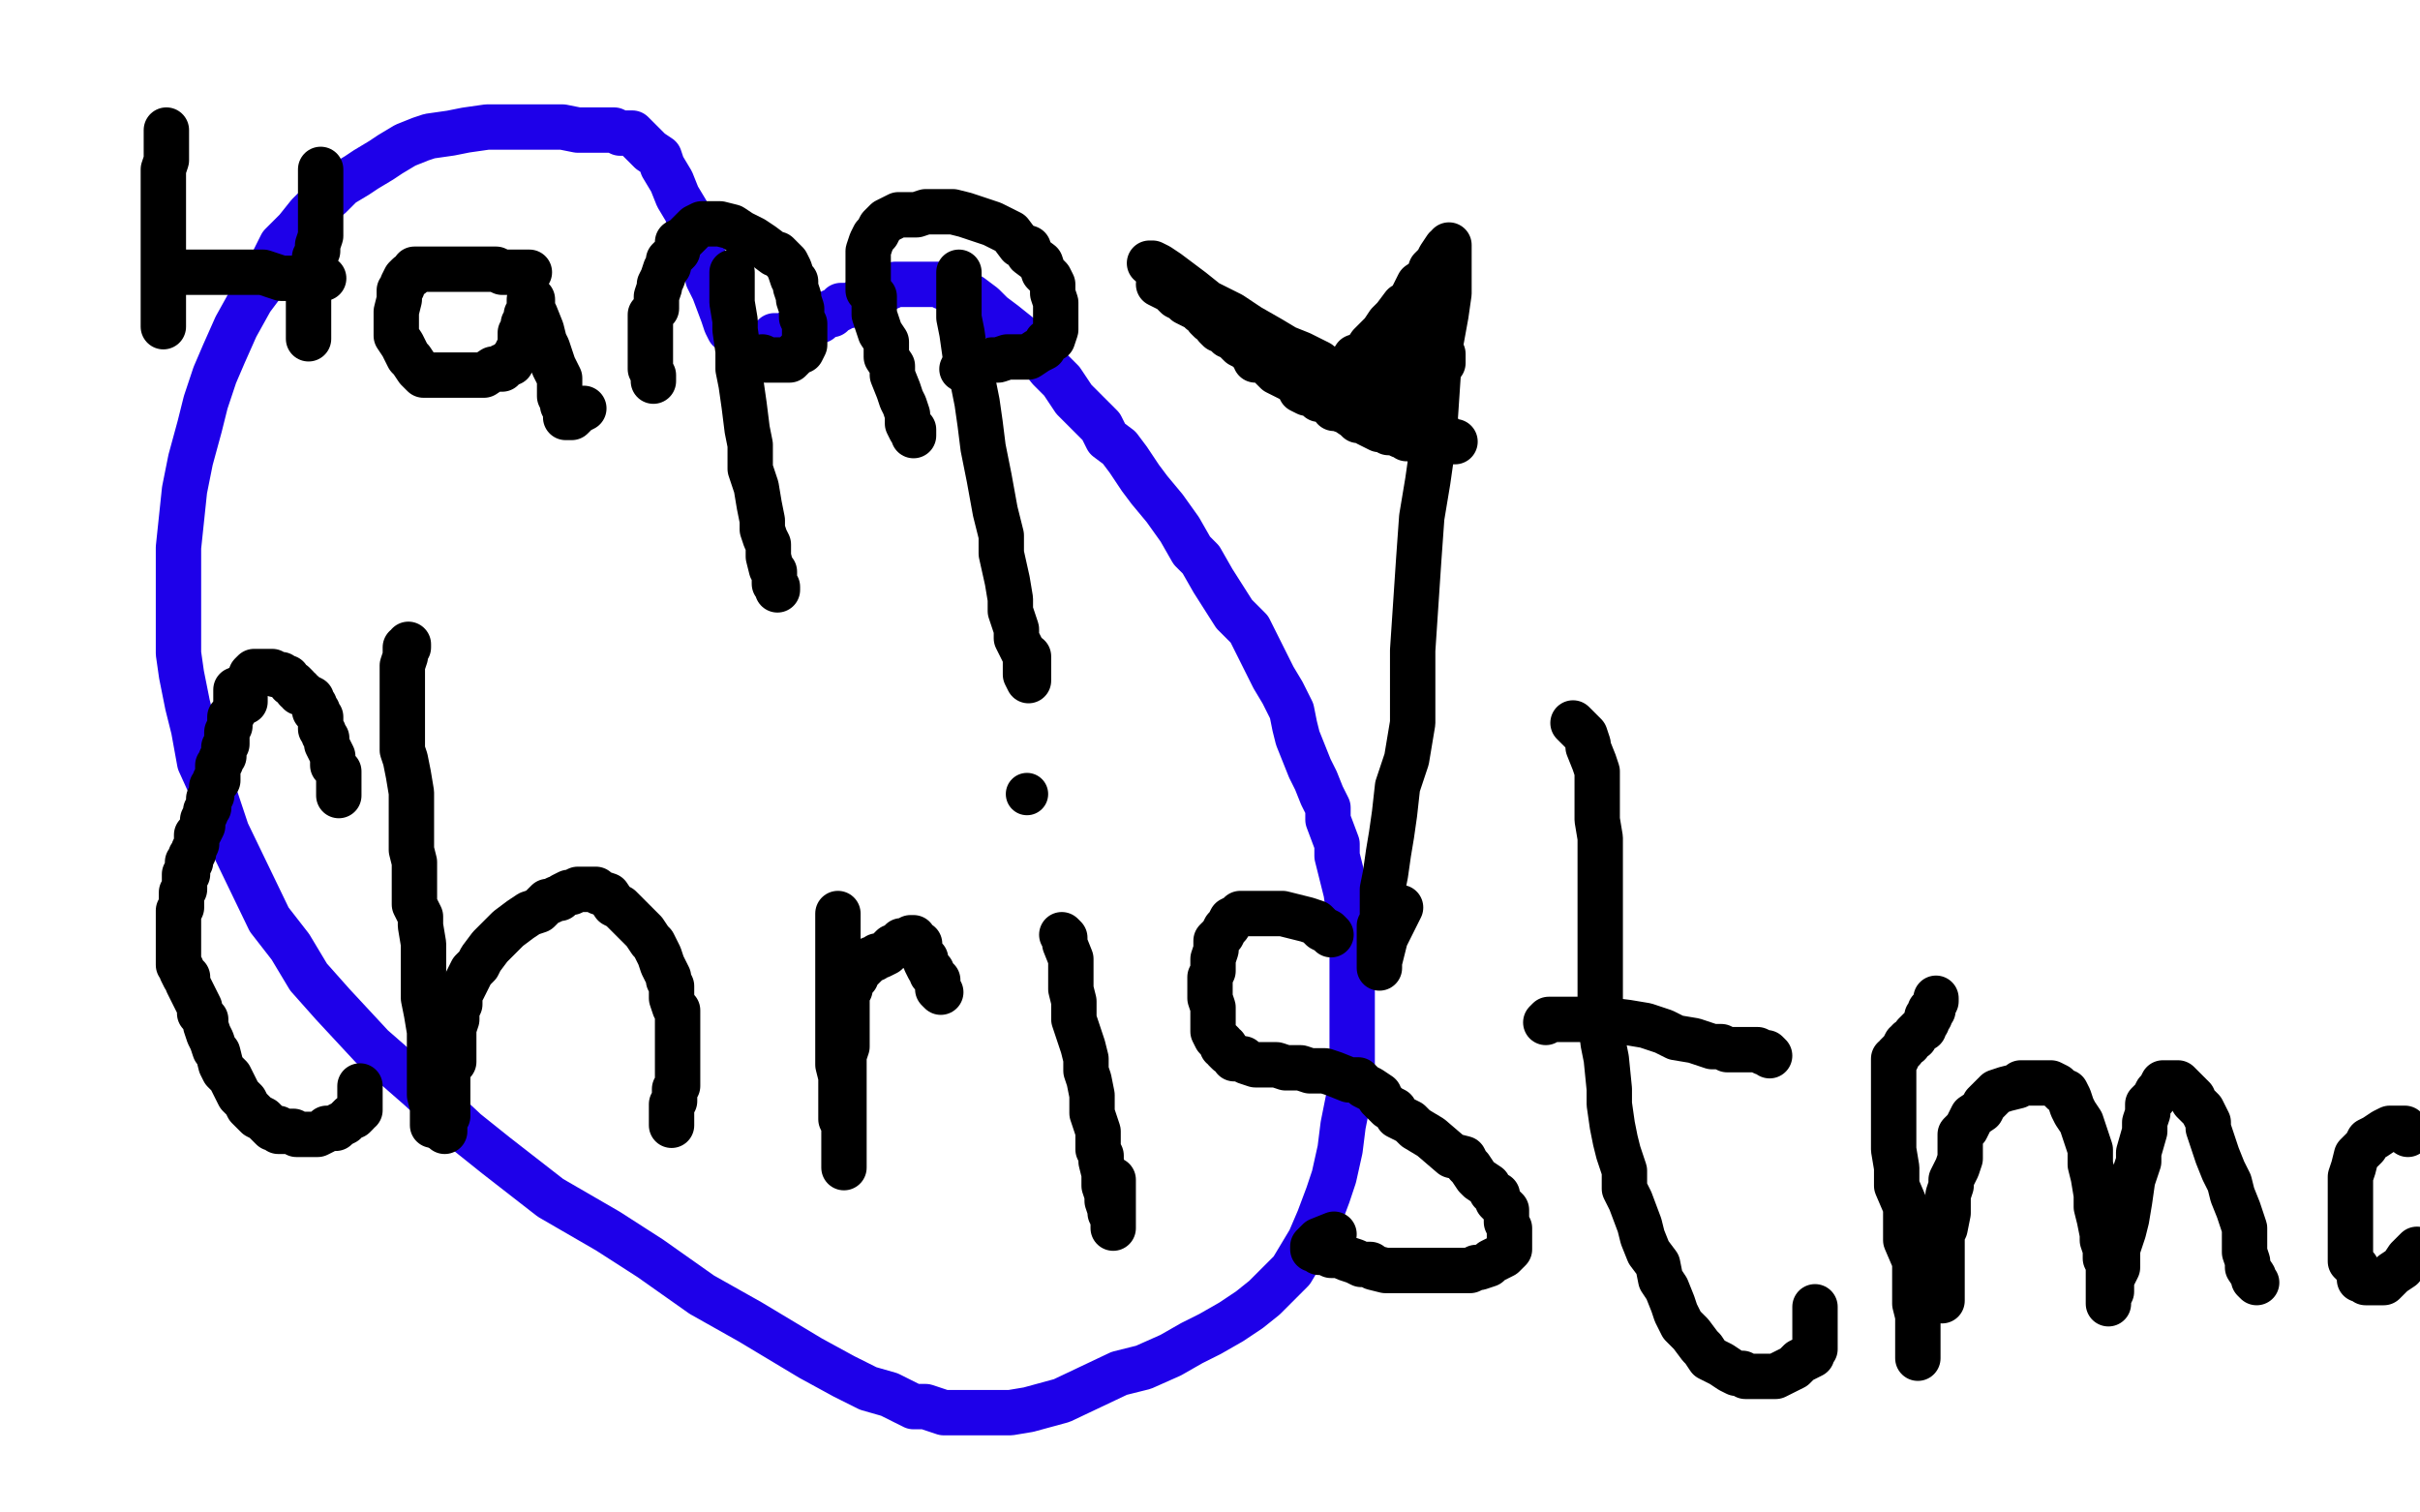 <?xml version="1.0" standalone="no"?>
<!DOCTYPE svg PUBLIC "-//W3C//DTD SVG 1.1//EN"
"http://www.w3.org/Graphics/SVG/1.1/DTD/svg11.dtd">

<svg width="800" height="500" version="1.1" xmlns="http://www.w3.org/2000/svg" xmlns:xlink="http://www.w3.org/1999/xlink" style="stroke-antialiasing: false"><desc>This SVG has been created on https://colorillo.com/</desc><rect x='0' y='0' width='800' height='500' style='fill: rgb(255,255,255); stroke-width:0' /><polyline points="241,109 240,107 240,107 239,104 239,104 236,96 236,96 234,92 234,92 233,86 233,86 229,77 229,77 227,70 227,70 224,65 224,65 222,60 222,60 219,55 219,55 218,52 218,52 215,50 215,50 212,47 211,46 209,44 207,44 205,44 203,43 199,43 196,43 191,43 186,42 179,42 171,42 165,42 161,42 154,43 149,44 142,45 139,46 134,48 129,51 126,53 121,56 118,58 113,61 109,65 105,68 102,71 98,76 93,81 89,89 86,95 83,99 78,108 74,117 71,124 68,133 66,141 63,152 61,162 59,181 59,188 59,198 59,206 59,216 60,223 62,233 64,241 66,252 71,263 75,275 89,304 96,313 102,323 110,332 123,346 139,360 154,374 164,382 182,396 201,407 215,416 232,428 248,437 258,443 268,449 279,455 287,459 294,461 302,465 306,465 312,467 318,467 322,467 327,467 334,467 340,466 351,463 370,454 378,452 387,448 394,444 400,441 407,437 413,433 418,429 422,425 427,420 430,415 433,410 436,403 439,395 441,389 443,380 444,372 446,362 447,355 447,347 447,339 447,333 447,325 447,319 447,314 447,307 446,302 445,295 444,291 442,283 442,279 439,271 439,267 437,263 435,258 433,254 431,249 429,244 428,240 427,235 424,229 421,224 418,218 416,214 413,208 408,203 401,192 397,185 394,182 390,175 385,168 380,162 377,158 373,152 370,148 366,145 364,141 360,137 355,132 351,126 347,122 343,117 341,115 337,111 332,107 328,104 325,101 321,98 320,98 318,96 316,95 313,95 312,95 310,94 308,94 305,94 304,94 303,94 302,94 301,94 299,94 297,94 296,94 294,95 291,96 289,97 288,97 286,98 285,99 283,100 281,101 279,101 278,101 278,102 276,103 275,103 275,104 274,104 273,104 272,105 271,106 270,106 269,106 268,107 267,108 265,108 264,109 263,110 262,110 261,110 260,111 259,111 258,111 257,111 256,111 255,112 254,113 253,113" style="fill: none; stroke: #1e00e9; stroke-width: 15; stroke-linejoin: round; stroke-linecap: round; stroke-antialiasing: false; stroke-antialias: 0; opacity: 1.0"/>
<polyline points="55,43 55,45 55,45 55,48 55,48 55,50 55,50 55,53 55,53 54,56 54,56 54,59 54,59 54,61 54,61 54,65 54,65 54,68 54,68 54,73 54,73 54,76 54,76 54,80 54,80 54,84 54,84 54,87 54,90 54,93 54,95 54,99 54,102 54,105 54,106 54,107 54,108" style="fill: none; stroke: #000000; stroke-width: 15; stroke-linejoin: round; stroke-linecap: round; stroke-antialiasing: false; stroke-antialias: 0; opacity: 1.0"/>
<polyline points="106,56 106,58 106,58 106,60 106,60 106,64 106,64 106,67 106,67 106,68 106,68 106,71 106,71 106,73 106,73 106,76 106,76 106,78 106,78 105,81 105,81 105,83 105,83 104,85 104,85 104,88 104,88 104,90 104,90 103,93 103,95 102,97 102,100 102,102 102,104 102,106 102,107 102,109 102,110 102,111 102,112" style="fill: none; stroke: #000000; stroke-width: 15; stroke-linejoin: round; stroke-linecap: round; stroke-antialiasing: false; stroke-antialias: 0; opacity: 1.0"/>
<polyline points="56,90 58,90 58,90 59,90 59,90 61,90 61,90 62,90 62,90 65,90 65,90 66,90 66,90 68,90 68,90 69,90 69,90 72,90 72,90 74,90 74,90 75,90 75,90 77,90 77,90 80,90 80,90 82,90 84,90 87,90 90,91 93,92 96,92 99,92 100,92 101,92 102,92 103,92 104,92 105,92 106,92 107,92" style="fill: none; stroke: #000000; stroke-width: 15; stroke-linejoin: round; stroke-linecap: round; stroke-antialiasing: false; stroke-antialias: 0; opacity: 1.0"/>
<polyline points="175,90 174,90 174,90 173,90 173,90 171,90 171,90 170,90 170,90 169,90 169,90 167,90 167,90 166,90 166,90 164,89 164,89 163,89 163,89 162,89 160,89 158,89 157,89 156,89 153,89 151,89 149,89 147,89 146,89 145,89 143,89 142,89 141,89 140,89 139,89 137,89 136,91 135,91 134,92 133,94 133,95 132,96 132,98 132,99 131,103 131,105 131,107 131,111 133,114 135,118 136,119 138,122 139,123 140,124 142,124 143,124 144,124 147,124 148,124 149,124 151,124 154,124 155,124 158,124 159,124 160,124 163,122 165,122 166,122 166,121 167,121 168,120 169,120 169,119 170,118 171,116 172,114 172,113 172,112 172,110 173,109 173,108 173,107 174,106 174,104 175,103 175,102 175,101 175,100 175,99 176,99 176,102 177,104 179,109 180,113 181,115 182,118 183,121 185,125 185,127 185,130 185,131 186,133 186,134 187,135 187,136 187,138 189,138 191,136 193,135" style="fill: none; stroke: #000000; stroke-width: 15; stroke-linejoin: round; stroke-linecap: round; stroke-antialiasing: false; stroke-antialias: 0; opacity: 1.0"/>
<polyline points="242,90 242,94 242,94 242,100 242,100 243,106 243,106 243,109 243,109 244,116 244,116 244,122 244,122 245,127 245,127 246,134 246,134 247,142 247,142 248,147 248,147 248,155 248,155 250,161 250,161 251,167 251,167 252,172 252,175 253,178 254,180 254,183 254,184 255,188 256,189 256,190 256,192 256,193 257,194 257,195" style="fill: none; stroke: #000000; stroke-width: 15; stroke-linejoin: round; stroke-linecap: round; stroke-antialiasing: false; stroke-antialias: 0; opacity: 1.0"/>
<polyline points="216,126 216,125 216,125 216,124 216,124 215,122 215,122 215,121 215,121 215,119 215,119 215,117 215,117 215,114 215,114 215,112 215,112 215,110 215,110 215,108 215,108 215,106 215,106 215,104 215,104 217,102 217,102 217,100 217,98 218,95 218,94 219,92 220,89 221,88 221,86 223,84 224,83 224,80 226,79 227,78 228,77 229,76 230,75 232,74 233,74 235,74 238,74 242,75 245,77 249,79 252,81 256,84 257,84 258,85 259,86 260,87 261,89 262,92 263,93 263,95 264,98 264,99 265,102 265,105 266,107 266,109 266,110 266,111 266,112 266,114 265,116 264,116 263,117 262,118 261,119 259,119 258,119 257,119 256,119 255,119 254,119 253,119 252,118" style="fill: none; stroke: #000000; stroke-width: 15; stroke-linejoin: round; stroke-linecap: round; stroke-antialiasing: false; stroke-antialias: 0; opacity: 1.0"/>
<polyline points="317,90 317,92 317,92 317,98 317,98 317,105 317,105 318,110 318,110 319,117 319,117 321,123 321,123 323,133 323,133 324,140 324,140 325,148 325,148 327,158 327,158 329,169 329,169 331,177 331,177 331,183 331,183 333,192 334,198 334,202 336,208 336,211 338,215 339,217 339,221 339,222 339,223 340,225 340,222 340,217" style="fill: none; stroke: #000000; stroke-width: 15; stroke-linejoin: round; stroke-linecap: round; stroke-antialiasing: false; stroke-antialias: 0; opacity: 1.0"/>
<polyline points="302,144 302,142 302,142 301,142 301,142 300,140 300,140 300,139 300,139 300,137 300,137 299,134 299,134 298,132 298,132 297,129 297,129 295,124 295,124 295,121 295,121 293,118 293,118 293,113 293,113 291,110 291,110 290,107 290,107 289,104 289,102 289,100 289,98 287,96 287,94 287,92 287,90 287,88 287,86 287,84 287,83 288,80 289,78 290,77 291,75 293,73 295,72 297,71 300,71 303,71 306,70 311,70 315,70 319,71 325,73 328,74 332,76 334,77 337,81 340,82 340,84 344,87 345,90 346,91 347,92 348,94 348,96 348,97 349,100 349,101 349,102 349,104 349,106 349,108 349,109 348,112 346,113 345,115 343,116 340,118 336,118 333,118 330,119 328,119 325,120 321,121 319,122 318,122 320,121" style="fill: none; stroke: #000000; stroke-width: 15; stroke-linejoin: round; stroke-linecap: round; stroke-antialiasing: false; stroke-antialias: 0; opacity: 1.0"/>
<polyline points="380,87 381,87 381,87 383,88 383,88 386,90 386,90 390,93 390,93 394,96 394,96 399,100 399,100 407,104 407,104 413,108 413,108 420,112 420,112 425,115 425,115 430,117 430,117 436,120 436,120 437,121 437,121 439,122 440,122 441,123 442,123 444,122 445,121 447,120 448,118 451,117 453,114 455,112 457,110 459,107 461,105 464,101 466,100 469,94 472,92 473,89 475,87 476,85 478,82 479,82 479,81 479,83 479,89 479,97 478,104 476,115 475,130 474,145 472,159 470,171 469,185 468,200 467,215 467,229 467,239 465,251 462,260 461,269 460,276 459,282 458,289 457,294 457,297 457,302 457,305 456,306 456,309 456,311 456,313 456,314 456,315 456,316 456,317 456,318 456,319 456,320 456,318 458,310 463,300" style="fill: none; stroke: #000000; stroke-width: 15; stroke-linejoin: round; stroke-linecap: round; stroke-antialiasing: false; stroke-antialias: 0; opacity: 1.0"/>
<polyline points="383,94 385,95 385,95 387,96 387,96 389,98 389,98 391,99 391,99 392,100 392,100 394,101 394,101 396,102 396,102 397,103 397,103 399,104 399,104 399,105 399,105 400,106 400,106 402,107 402,107 402,108 403,109 404,109 405,110 406,111 407,111 408,112 410,114 412,115 414,117 415,118 415,119 418,119 420,121 421,122 422,123 424,124 426,125 428,126 429,127 430,129 432,130 433,130 435,131 436,132 437,132 440,133 441,135 442,135 445,136 448,138 449,139 451,139 452,140 454,141 456,142 458,142 459,143 460,143 461,143 463,144 464,144 465,145 466,145 468,145 469,146 470,146 472,147 473,147 475,147 478,146 479,146 480,146 481,146 480,146 478,145 476,143 474,142 473,140 472,140 471,139 470,139 470,138 469,137 469,136 468,136 468,135 467,133 467,132 466,131 466,129 466,128 466,127 466,126 466,125 466,124 466,123 467,122 467,121 469,120 470,118 471,117 473,116 475,115 475,114 476,114 476,113 475,115 473,116 471,119 470,121 467,123 465,126 462,128 461,130 459,133 455,135 453,138 452,139 452,140 452,139 454,136 454,134 457,131 458,129 460,127 461,124 462,122 463,121 463,118 465,117 465,116 465,115 465,116 463,117 461,120 459,123 458,124 455,126 455,127 454,129 453,131 452,133 452,134 451,134 453,132 454,131 456,129 459,128 461,127 463,126 464,126 464,128 463,129 463,132 462,134 461,137 461,138 461,139 460,140 461,138 464,135 467,133 469,129 472,126 474,124 475,121 476,120 477,119 477,118 477,117 477,119 477,120 474,123 473,125 472,125 472,123 472,121 472,118 472,116 472,113 472,110 472,108 472,109 472,111 472,112 472,113 472,114" style="fill: none; stroke: #000000; stroke-width: 15; stroke-linejoin: round; stroke-linecap: round; stroke-antialiasing: false; stroke-antialias: 0; opacity: 1.0"/>
<polyline points="78,228 78,229 78,229 78,233 78,233 77,236 77,236 76,237 76,237 76,240 76,240 75,242 75,242 75,246 75,246 74,247 74,247 74,248 74,248 74,250 74,250 73,251 73,251 73,252 73,252 72,253 72,254 72,255 72,256 72,258 71,258 71,259 70,260 70,261 70,262 70,263 69,264 69,266 69,267 68,268 68,269 67,271 67,272 67,273 66,275 65,276 65,277 65,278 65,279 64,281 64,282 63,283 63,284 63,285 62,285 62,286 62,287 62,288 62,289 61,289 61,290 61,291 61,292 61,293 61,294 60,295 60,296 60,297 60,298 60,300 59,301 59,302 59,304 59,306 59,308 59,310 59,311 59,314 59,315 59,317 59,318 59,319 60,320 60,321 61,323 62,323 62,324 62,325 63,327 64,329 65,331 66,333 66,335 68,337 68,339 69,342 70,344 71,347 72,348 73,352 74,354 76,356 77,358 79,362 81,364 82,366 84,368 85,369 87,370 88,371 90,373 91,373 92,373 92,374 94,374 97,374 98,375 99,375 101,375 102,375 104,375 105,375 107,374 108,373 109,373 111,373 112,372 114,371 115,370 116,369 117,369 118,368 118,367 119,367 119,366 119,362 119,359" style="fill: none; stroke: #000000; stroke-width: 15; stroke-linejoin: round; stroke-linecap: round; stroke-antialiasing: false; stroke-antialias: 0; opacity: 1.0"/>
<polyline points="112,263 112,262 112,262 112,260 112,260 112,259 112,259 112,258 112,258 112,255 112,255 111,254 111,254 110,253 110,253 110,251 110,251 110,250 110,250 109,248 109,248 108,246 108,246 108,244 108,244 107,243 107,243 107,242 106,241 106,239 106,238 106,237 105,236 105,235 104,235 104,234 104,233 103,232 103,231 101,230 100,229 99,229 99,228 98,228 98,227 97,226 96,226 95,224 94,224 93,223 92,223 91,223 90,222 89,222 88,222 87,222 86,222 85,222 84,222 83,223 83,224 82,225 82,226 81,227 81,229 81,230 81,231 81,232" style="fill: none; stroke: #000000; stroke-width: 15; stroke-linejoin: round; stroke-linecap: round; stroke-antialiasing: false; stroke-antialias: 0; opacity: 1.0"/>
<polyline points="143,372 143,371 143,371 143,368 143,368 143,366 143,366 142,362 142,362 142,358 142,358 142,355 142,355 142,350 142,350 142,347 142,347 142,341 142,341 141,335 141,335 140,330 140,330 140,324 140,324 140,319 140,319 140,316 140,312 139,306 139,303 137,299 137,296 137,292 137,289 137,285 136,281 136,277 136,273 136,270 136,266 136,262 135,256 134,251 133,248 133,245 133,241 133,236 133,233 133,228 133,226 133,224 133,222 133,220 134,217 134,216 134,215 134,214 135,214 135,213" style="fill: none; stroke: #000000; stroke-width: 15; stroke-linejoin: round; stroke-linecap: round; stroke-antialiasing: false; stroke-antialias: 0; opacity: 1.0"/>
<polyline points="150,351 150,350 150,350 150,349 150,349 150,348 150,348 150,347 150,347 150,344 150,344 150,341 150,341 150,340 150,340 151,337 151,337 151,334 151,334 152,332 152,332 152,328 152,328 153,327 153,327 154,325 154,325 156,321 158,319 159,317 162,313 168,307 172,304 175,302 178,301 181,298 182,298 184,297 185,297 186,296 188,295 189,295 191,294 192,294 193,294 194,294 196,294 197,294 198,295 201,296 203,299 205,300 207,302 209,304 210,305 212,307 213,308 215,311 216,312 217,314 218,316 219,319 220,321 221,323 221,324 222,326 222,328 222,330 223,333 224,334 224,336 224,337 224,338 224,340 224,341 224,342 224,344 224,345 224,346 224,348 224,350 224,351 224,352 224,353 224,354 224,355 224,357 224,358 224,359 223,360 223,361 223,362 223,363 223,364 222,365 222,366 222,367 222,368 222,369 222,371 222,372" style="fill: none; stroke: #000000; stroke-width: 15; stroke-linejoin: round; stroke-linecap: round; stroke-antialiasing: false; stroke-antialias: 0; opacity: 1.0"/>
<polyline points="148,355 148,357 148,357 148,359 148,359 148,360 148,360 148,361 148,361 148,362 148,362 148,363 148,363 148,364 148,364 148,365 148,365 148,366 148,368 148,369 147,370 147,371 147,372 147,373 147,374" style="fill: none; stroke: #000000; stroke-width: 15; stroke-linejoin: round; stroke-linecap: round; stroke-antialiasing: false; stroke-antialias: 0; opacity: 1.0"/>
<polyline points="277,302 277,304 277,304 277,307 277,307 277,309 277,309 277,311 277,311 277,314 277,314 277,317 277,317 277,320 277,320 277,324 277,324 277,326 277,326 277,329 277,329 277,334 277,334 277,339 277,339 277,344 277,344 277,348 277,352 278,356 278,360 278,365 278,367 278,370 279,372 279,374 279,377 279,379 279,380 279,381 279,382 279,383 279,384 279,385 279,386 279,385 279,384 279,382 279,380 279,377 279,374 279,372 279,369 279,368 279,364 279,361 279,358 279,356 279,353 279,352 279,349 280,346 280,343 280,341 280,336 280,333 280,332 280,329 280,328 281,327 281,325 283,323 283,322 284,321 285,320 286,319 287,318 288,317 289,317 290,316 291,316 293,315 294,314 295,313 296,313 297,312 298,312 298,311 300,311 301,310 302,310 302,311 304,312 304,314 305,316 306,317 306,318 307,320 308,321 308,322 309,323 310,324 310,325 310,326 310,327 311,328" style="fill: none; stroke: #000000; stroke-width: 15; stroke-linejoin: round; stroke-linecap: round; stroke-antialiasing: false; stroke-antialias: 0; opacity: 1.0"/>
<polyline points="351,309 352,310 352,310 352,312 352,312 354,317 354,317 354,321 354,321 354,327 354,327 355,331 355,331 355,337 355,337 356,340 356,340 358,346 358,346 359,350 359,350 359,354 359,354 360,357 360,357 361,362 361,362 361,365 361,368 362,371 363,374 363,380 364,382 364,384 365,388 365,391 365,392 366,395 366,397 367,400 367,401 368,403 368,404 368,406 368,401 368,394 368,390" style="fill: none; stroke: #000000; stroke-width: 15; stroke-linejoin: round; stroke-linecap: round; stroke-antialiasing: false; stroke-antialias: 0; opacity: 1.0"/>
<circle cx="339.5" cy="262.5" r="7" style="fill: #000000; stroke-antialiasing: false; stroke-antialias: 0; opacity: 1.0"/>
<polyline points="440,309 439,308 439,308 437,307 437,307 435,305 435,305 432,304 432,304 428,303 428,303 424,302 424,302 420,302 420,302 417,302 417,302 414,302 414,302 413,302 413,302 411,302 411,302 410,302 409,303 407,304 406,306 405,307 404,309 402,311 402,312 402,314 401,317 401,318 401,321 400,323 400,324 400,326 400,328 400,330 401,333 401,335 401,336 401,339 401,341 402,343 404,345 404,346 405,346 405,347 406,348 408,349 408,350 409,350 411,350 412,351 415,352 419,352 422,352 425,353 430,353 433,354 438,354 441,355 446,357 449,357 451,359 453,360 456,362 456,363 459,366 461,367 462,369 466,371 468,373 473,376 480,382 484,383 485,385 486,386 488,389 489,390 492,392 493,394 495,395 495,397 496,398 498,400 498,402 498,403 498,404 499,406 499,407 499,409 499,410 499,413 498,414 497,415 495,416 493,417 492,418 489,419 488,419 486,420 484,420 481,420 478,420 475,420 471,420 469,420 465,420 462,420 458,420 454,419 453,418 450,418 448,417 445,416 443,415 441,415 440,415 438,414 437,414 436,414 436,413 435,413 434,413 434,412 436,410 441,408" style="fill: none; stroke: #000000; stroke-width: 15; stroke-linejoin: round; stroke-linecap: round; stroke-antialiasing: false; stroke-antialias: 0; opacity: 1.0"/>
<polyline points="520,239 521,240 521,240 522,241 522,241 524,243 524,243 525,246 525,246 525,247 525,247 527,252 527,252 528,255 528,255 528,259 528,259 528,265 528,265 528,267 528,267 528,271 528,271 529,277 529,277 529,284 529,284 529,289 529,289 529,297 529,304 529,311 529,322 529,329 529,337 530,345 531,350 532,360 532,365 533,372 534,377 535,381 537,387 537,393 539,397 542,405 543,409 545,414 548,418 549,423 551,426 553,431 554,434 556,438 559,441 562,445 563,446 565,449 569,451 572,453 574,454 576,454 577,455 580,455 582,455 585,455 587,455 589,454 593,452 595,450 597,449 599,448 599,447 600,446 600,444 600,443 600,440 600,436 600,432" style="fill: none; stroke: #000000; stroke-width: 15; stroke-linejoin: round; stroke-linecap: round; stroke-antialiasing: false; stroke-antialias: 0; opacity: 1.0"/>
<polyline points="511,338 512,337 512,337 513,337 513,337 517,337 517,337 525,337 525,337 530,337 530,337 538,338 538,338 544,339 544,339 550,341 550,341 554,343 554,343 560,344 560,344 566,346 566,346 569,346 569,346 571,347 571,347 574,347 577,347 579,347 580,347 581,347 583,348 584,348 585,349" style="fill: none; stroke: #000000; stroke-width: 15; stroke-linejoin: round; stroke-linecap: round; stroke-antialiasing: false; stroke-antialias: 0; opacity: 1.0"/>
<polyline points="634,449 634,445 634,445 634,442 634,442 634,435 634,435 633,431 633,431 633,427 633,427 633,422 633,422 633,417 633,417 630,410 630,410 630,404 630,404 630,399 630,399 627,392 627,392 627,386 627,386 626,380 626,380 626,376 626,373 626,368 626,365 626,363 626,360 626,358 626,357 626,355 626,353 626,352 626,350 627,350 627,349 628,348 629,347 630,345 631,345 631,344 633,343 633,342 634,341 635,340 636,340 636,339 637,338 637,337 637,336 638,336 638,335 638,334 639,334 639,333 640,331 640,330" style="fill: none; stroke: #000000; stroke-width: 15; stroke-linejoin: round; stroke-linecap: round; stroke-antialiasing: false; stroke-antialias: 0; opacity: 1.0"/>
<polyline points="642,430 642,429 642,429 642,427 642,427 642,426 642,426 642,423 642,423 642,421 642,421 642,419 642,419 642,416 642,416 642,411 642,411 642,408 642,408 643,406 643,406 644,401 644,401 644,398 644,398 644,395 644,395 645,392 645,392 645,390 647,386 648,383 648,382 648,380 648,377 648,375 650,373 651,371 652,369 655,367 656,365 657,364 658,363 660,361 663,360 667,359 668,358 671,358 673,358 676,358 678,358 680,359 681,360 682,361 683,361 684,363 685,366 686,368 688,371 689,374 691,380 691,385 692,389 693,395 693,399 694,403 695,408 695,410 696,413 696,415 696,416 697,418 697,421 697,423 697,424 697,426 697,427 697,429 697,431 697,429 698,427 698,423 700,419 700,413 702,407 703,403 704,397 705,390 707,384 707,381 709,374 709,371 710,368 710,365 712,363 713,361 714,360 715,358 716,358 717,358 718,358 719,358 720,358 721,359 722,360 723,361 725,363 725,364 728,367 730,371 730,373 731,376 733,382 735,387 737,391 738,395 740,400 742,406 742,411 742,414 743,417 743,419 745,422 745,423 746,424" style="fill: none; stroke: #000000; stroke-width: 15; stroke-linejoin: round; stroke-linecap: round; stroke-antialiasing: false; stroke-antialias: 0; opacity: 1.0"/>
<polyline points="796,375 796,374 796,374 795,373 795,373 793,373 793,373 792,373 792,373 790,373 790,373 788,374 788,374 785,376 785,376 783,377 783,377 782,379 782,379 780,381 780,381 779,382 779,382 778,386 778,386 777,389 777,389 777,392 777,397 777,401 777,404 777,409 777,412 777,415 777,417 779,419 780,421 780,423 781,423 782,423 782,424 783,424 786,424 788,424 791,421 794,419 796,416 799,413" style="fill: none; stroke: #000000; stroke-width: 15; stroke-linejoin: round; stroke-linecap: round; stroke-antialiasing: false; stroke-antialias: 0; opacity: 1.0"/>
</svg>
